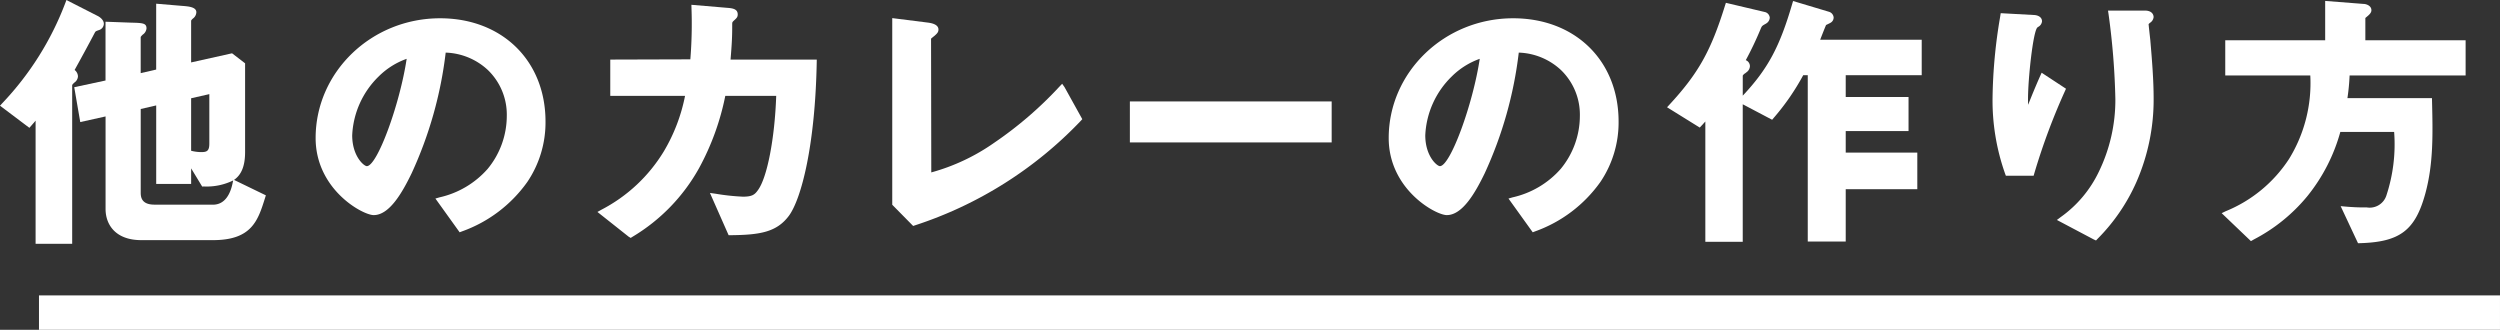 <svg xmlns="http://www.w3.org/2000/svg" width="290.531" height="38.327" viewBox="0 0 290.531 38.327">
  <rect x="0" y="0" width="290.531" height="38.327" fill="#333333" stroke="none"/>
  <g id="heading" transform="translate(-414.668 -3503)">
    <rect id="長方形_652" data-name="長方形 652" width="286" height="4" transform="translate(419.198 3537.327)" fill="#fff"/>
    <g id="グループ_1553" data-name="グループ 1553" transform="translate(-2405.781 2597.738)">
      <path id="パス_2054" data-name="パス 2054" d="M354.63,604.739V594.423l-1.515-1.165-4.757,1.061v-4.844c0-.018.037-.1.2-.248a.947.947,0,0,0,.407-.743c0-.608-.933-.68-1.633-.734l-3.035-.255v7.654l-1.8.414,0-4.2a.914.914,0,0,1,.149-.183c.026-.028.05-.053.071-.078a.981.981,0,0,0,.456-.734c0-.623-.465-.636-1.777-.67l-2.986-.109v6.831l-3.636.779.7,4.053,2.941-.656v10.762c0,1.747,1.092,3.614,4.157,3.614h8.32c4.522,0,5.235-2.279,6.061-4.918l.091-.288-3.7-1.794C354.144,607.421,354.63,606.453,354.63,604.739Zm-4.156-.992c0,.855-.274.993-.93.993a4.758,4.758,0,0,1-1.186-.155v-6.1l2.116-.481Zm.414,7.1H344.1c-1.436,0-1.6-.787-1.6-1.378v-9.737l1.8-.415v9.126h4.06V606.63l1.281,2.113.206-.007a6.99,6.99,0,0,0,3.395-.7l-.071.34C352.934,609.507,352.347,610.852,350.888,610.852Z" transform="translate(2494.302 318.197)" fill="#fff"/>
      <path id="パス_2055" data-name="パス 2055" d="M335.207,595.939a.98.98,0,0,0-.389-.743c.513-.92,1.637-2.977,2.328-4.3.11-.2.11-.2.546-.351a.781.781,0,0,0,.523-.714c0-.544-.666-.886-.671-.889l-3.677-1.874-.138.368a34.753,34.753,0,0,1-7.321,11.629l-.261.284,3.415,2.572.215-.245c.2-.228.355-.406.506-.588v14.307h4.252V596.963c0-.032.041-.105.252-.3A.933.933,0,0,0,335.207,595.939Z" transform="translate(2494.302 318.197)" fill="#fff"/>
      <path id="パス_2056" data-name="パス 2056" d="M377.288,589.189c-7.974,0-14.461,6.244-14.461,13.917,0,5.972,5.461,8.957,6.75,8.957,1.82,0,3.313-2.6,4.409-4.866a46.422,46.422,0,0,0,3.956-14.018,7.544,7.544,0,0,1,4.9,2.022,7.2,7.2,0,0,1,2.2,5.345,9.7,9.7,0,0,1-2.223,6.144A10.5,10.5,0,0,1,377.223,610l-.476.138,2.817,3.923.256-.1a15.819,15.819,0,0,0,7.614-5.76h0a12.335,12.335,0,0,0,2.108-7.011C389.542,594.123,384.5,589.189,377.288,589.189Zm-3.882,4.712c-.8,5.319-3.424,12.471-4.629,12.471-.336,0-1.7-1.153-1.7-3.585a10.17,10.17,0,0,1,3.092-6.851l0,0A8.767,8.767,0,0,1,373.406,593.9Z" transform="translate(2494.302 318.197)" fill="#fff"/>
      <path id="パス_2057" data-name="パス 2057" d="M411.239,589.988c0-.336,0-.336.172-.509.34-.306.468-.421.468-.739,0-.624-.577-.718-1.216-.765l-4.167-.353.011.392a51.7,51.7,0,0,1-.133,5.947l-9.306.028v4.22h8.689a20.207,20.207,0,0,1-2.463,6.444,18.368,18.368,0,0,1-7.264,6.788l-.454.255,3.64,2.884.227.134.21-.133a21.376,21.376,0,0,0,7.733-7.975,29.646,29.646,0,0,0,3.049-8.4h5.917c-.169,4.953-1.052,9.526-2.134,10.969-.369.526-.69.746-1.729.746a25.867,25.867,0,0,1-3.216-.348l-.622-.086,2.171,4.911.23,0c3.467-.03,5.365-.374,6.772-2.251l0,0c1.482-2.015,3.057-8.3,3.236-17.8l.006-.357H411.046C411.211,592.013,411.239,591.249,411.239,589.988Z" transform="translate(2494.302 318.197)" fill="#fff"/>
      <path id="パス_2058" data-name="パス 2058" d="M449.583,596.8l-.329.344a44.073,44.073,0,0,1-7.551,6.5,23.578,23.578,0,0,1-7.329,3.458l-.027-15.539c.035-.045.234-.2.423-.356.3-.265.437-.422.437-.709,0-.627-.876-.754-1.17-.8l-4.2-.529v21.691l2.428,2.464.2-.067A46.487,46.487,0,0,0,451.756,601.1l.167-.186-2.073-3.738Z" transform="translate(2494.302 318.197)" fill="#fff"/>
      <rect id="長方形_649" data-name="長方形 649" width="23.451" height="4.764" transform="translate(2951.754 917.05)" fill="#fff"/>
      <path id="パス_2059" data-name="パス 2059" d="M501.993,589.189c-7.973,0-14.461,6.244-14.461,13.917,0,5.972,5.461,8.957,6.75,8.957,1.821,0,3.313-2.6,4.409-4.866a46.423,46.423,0,0,0,3.956-14.018,7.544,7.544,0,0,1,4.9,2.022,7.2,7.2,0,0,1,2.2,5.345,9.7,9.7,0,0,1-2.223,6.144A10.5,10.5,0,0,1,501.928,610l-.476.138,2.818,3.923.255-.1a15.819,15.819,0,0,0,7.614-5.76h0a12.335,12.335,0,0,0,2.108-7.011C514.247,594.123,509.208,589.189,501.993,589.189Zm-3.882,4.712c-.8,5.319-3.424,12.471-4.629,12.471-.336,0-1.7-1.153-1.7-3.585a10.17,10.17,0,0,1,3.092-6.851l0,0A8.767,8.767,0,0,1,498.111,593.9Z" transform="translate(2494.302 318.197)" fill="#fff"/>
      <path id="パス_2060" data-name="パス 2060" d="M538.357,589.974c.062-.034.153-.076.239-.118.129-.062.248-.122.282-.145a.7.7,0,0,0,.361-.62.751.751,0,0,0-.537-.655l-4.178-1.253-.1.338c-1.456,4.987-2.827,7.553-5.747,10.661v-2.329a.742.742,0,0,1,.287-.272l.161-.129a.907.907,0,0,0,.385-.7.771.771,0,0,0-.354-.633l-.126-.063a39.254,39.254,0,0,0,1.732-3.646c.143-.333.143-.333.6-.591l.054-.034a.837.837,0,0,0,.4-.664.738.738,0,0,0-.589-.662l-4.51-1.066-.1.312c-1.648,5.293-3.095,7.875-6.451,11.513l-.287.312,3.8,2.36.2-.213c.158-.171.305-.331.449-.493v13.981h4.347V599.183l3.416,1.8.182-.215a27.406,27.406,0,0,0,3.429-4.963h.529v19.327h4.412v-6.08h8.319V604.8h-8.319v-2.5h7.3v-3.964h-7.3v-2.532h8.831v-4.123h-11.8C537.863,591.2,538.237,590.241,538.357,589.974Z" transform="translate(2494.302 318.197)" fill="#fff"/>
      <path id="パス_2061" data-name="パス 2061" d="M576.009,589.712a.891.891,0,0,0,.413-.653c0-.37-.268-.766-1.022-.766h-4.277l.061.4a84.147,84.147,0,0,1,.795,9.9,19.088,19.088,0,0,1-1.916,8.419,13.688,13.688,0,0,1-4.44,5.284l-.441.331,4.3,2.274.247.111.183-.193a21.9,21.9,0,0,0,4.533-6.646,23.856,23.856,0,0,0,1.981-9.676c0-2.093-.182-4.387-.385-6.755l-.042-.383c-.052-.466-.148-1.334-.157-1.487A1.05,1.05,0,0,1,576.009,589.712Z" transform="translate(2494.302 318.197)" fill="#fff"/>
      <path id="パス_2062" data-name="パス 2062" d="M566.241,597.376l-2.831-1.86-.168.376c-.548,1.227-1.028,2.414-1.4,3.351-.011-.185-.016-.393-.016-.648,0-2.387.583-7.819,1.082-8.328a.726.726,0,0,1,.1-.076.83.83,0,0,0,.447-.651c0-.507-.512-.734-1-.734h0l-3.8-.209-.078.494a59.752,59.752,0,0,0-.871,9.344,25.486,25.486,0,0,0,1.462,8.824l.084.229h3.228l.073-.255a74.53,74.53,0,0,1,3.567-9.586Z" transform="translate(2494.302 318.197)" fill="#fff"/>
      <path id="パス_2063" data-name="パス 2063" d="M601.03,589.155l.119-.1c.315-.262.585-.488.585-.8,0-.547-.631-.733-.9-.733h0l-4.473-.349v4.572H584.749v4.092h9.883a16.8,16.8,0,0,1-2.47,9.7,15.975,15.975,0,0,1-7.377,6.081l-.452.22,3.4,3.248.353-.2a19.905,19.905,0,0,0,6.211-5.034,20.565,20.565,0,0,0,3.825-7.455h6.254a18.989,18.989,0,0,1-.908,7.407,2.04,2.04,0,0,1-2.275,1.365,23.979,23.979,0,0,1-2.433-.094l-.6-.053,2.019,4.309.229-.006c4.642-.136,6.415-1.482,7.591-5.762.957-3.5.871-7.022.78-10.755l-.007-.342h-9.824a24.754,24.754,0,0,0,.252-2.628h13.483v-4.092H601.03Z" transform="translate(2494.302 318.197)" fill="#fff"/>
    </g>
  </g>
</svg>
